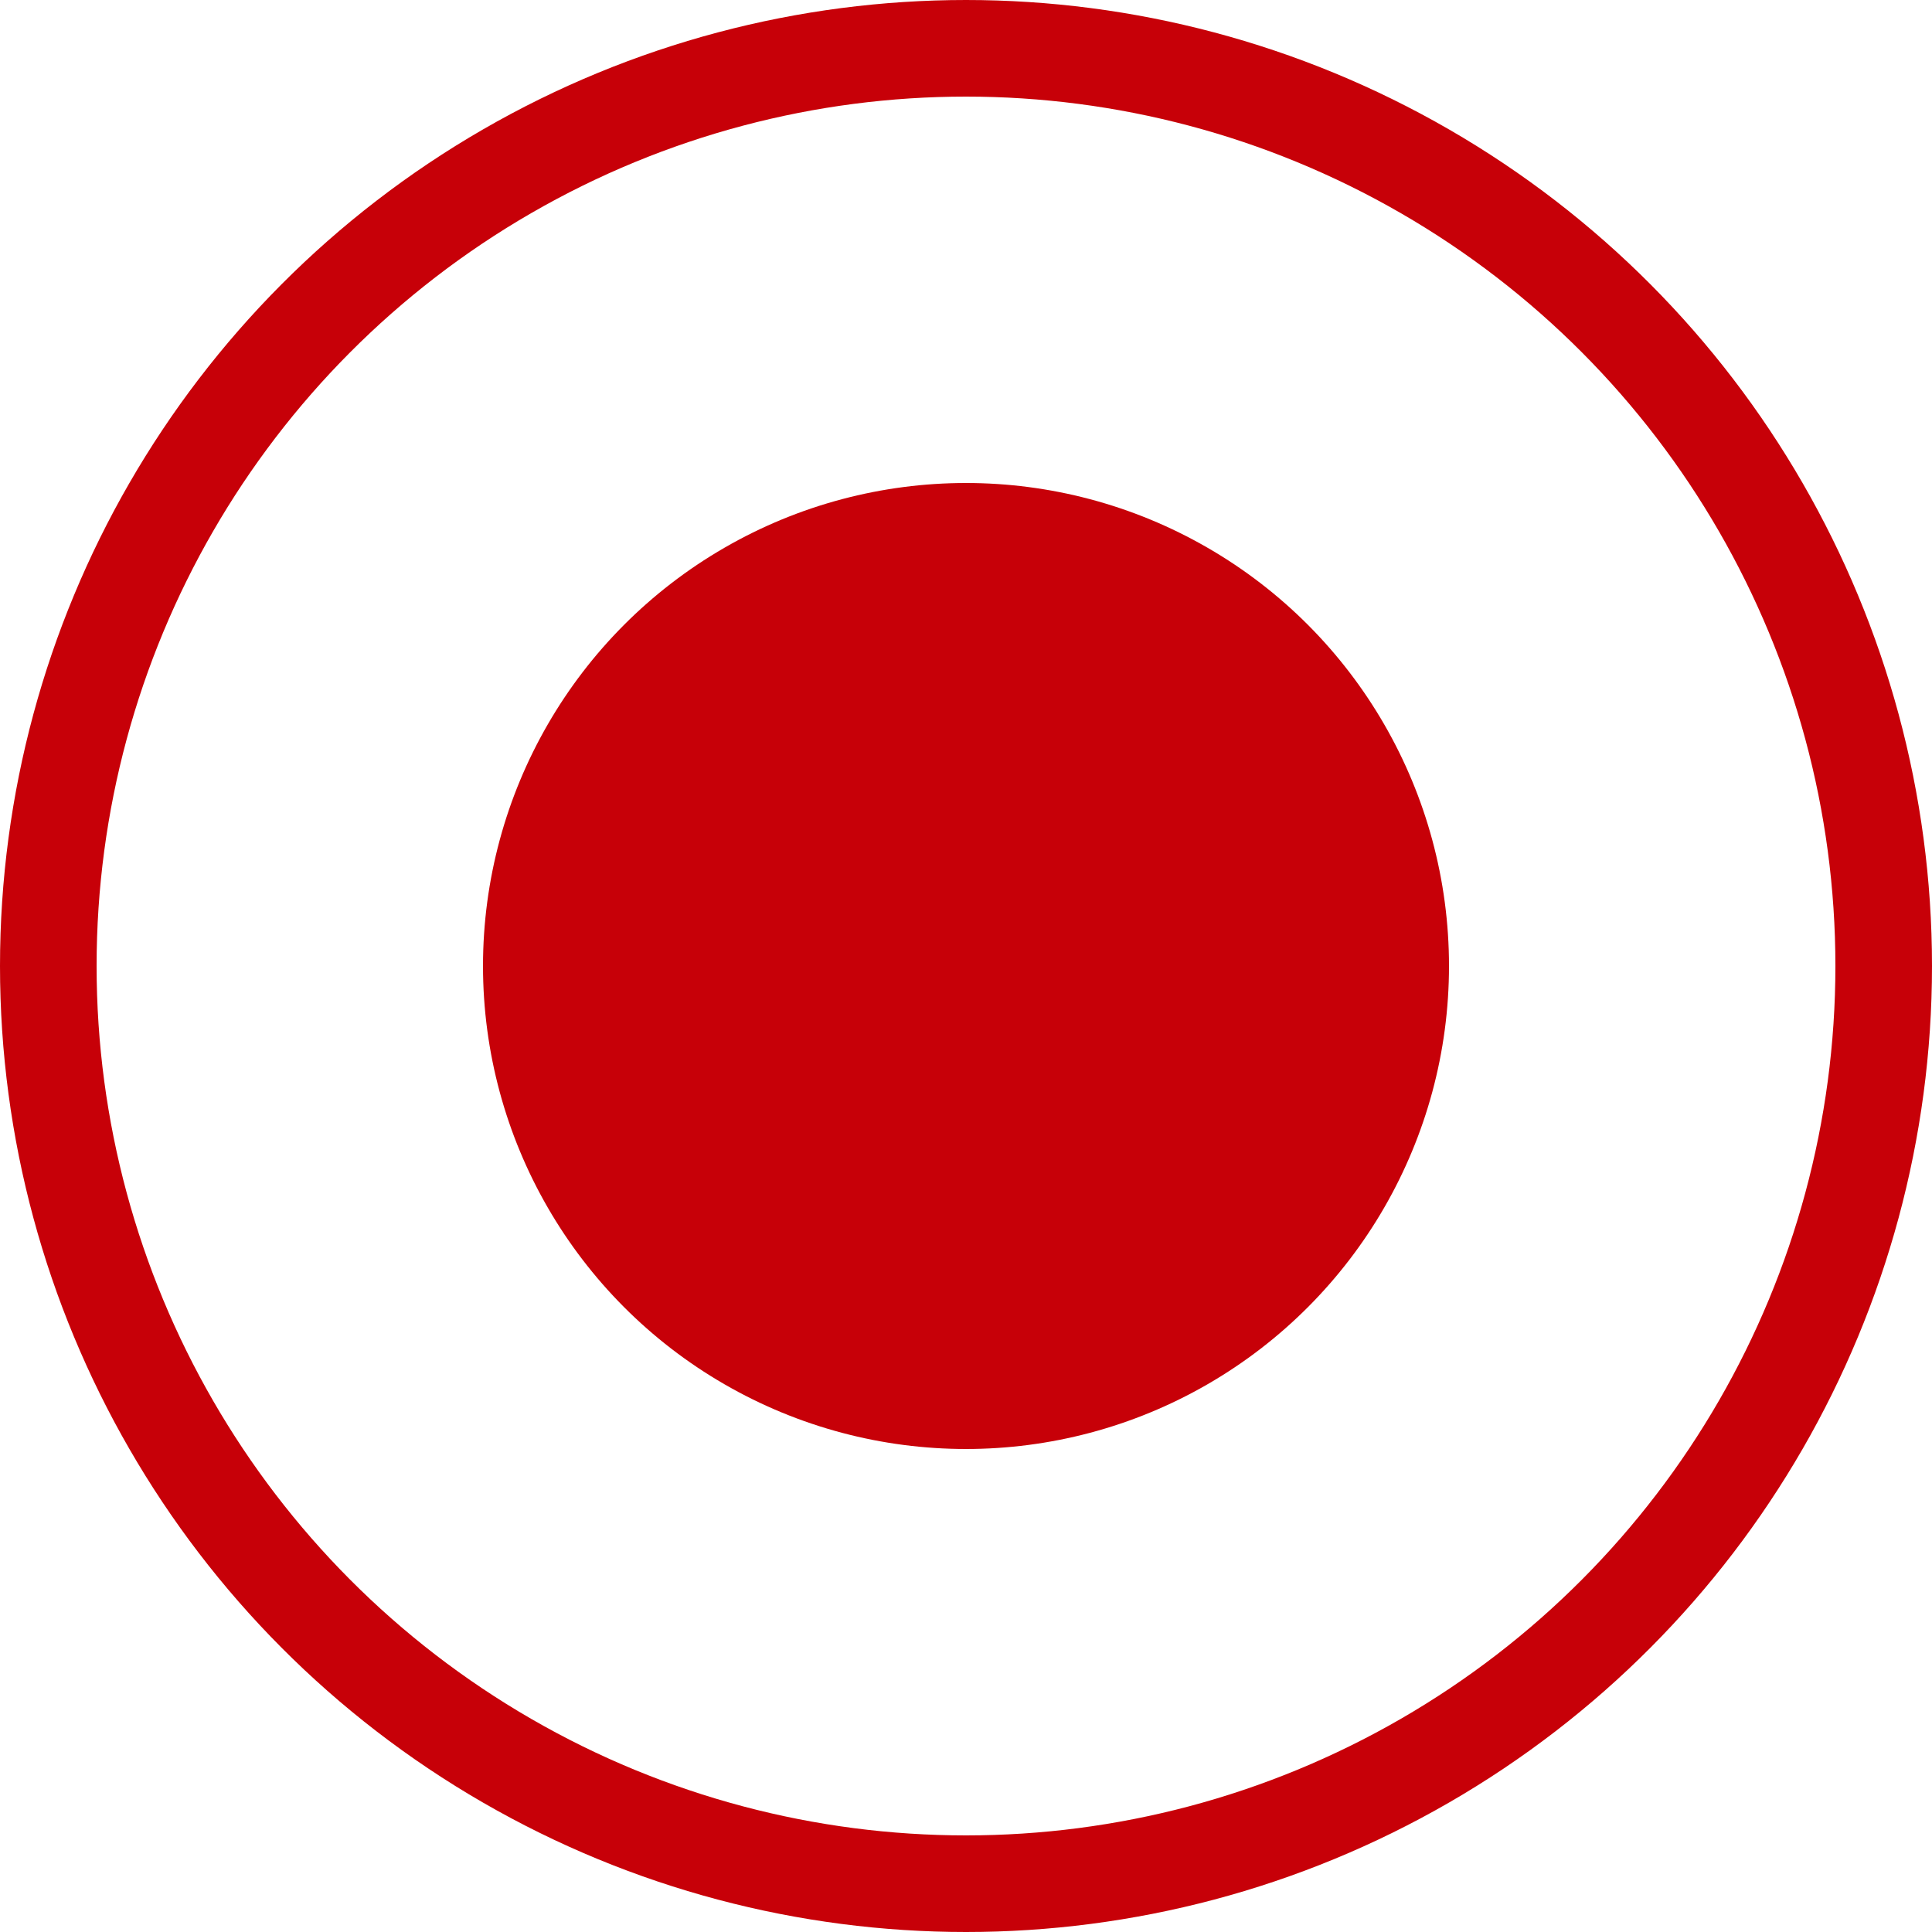<?xml version="1.0" encoding="UTF-8"?> <svg xmlns="http://www.w3.org/2000/svg" width="60" height="60" viewBox="0 0 60 60" fill="none"> <circle cx="30" cy="30" r="15" fill="#C70008"></circle> <circle cx="30" cy="30" r="28.5" stroke="#C70008" stroke-width="3"></circle> </svg> 